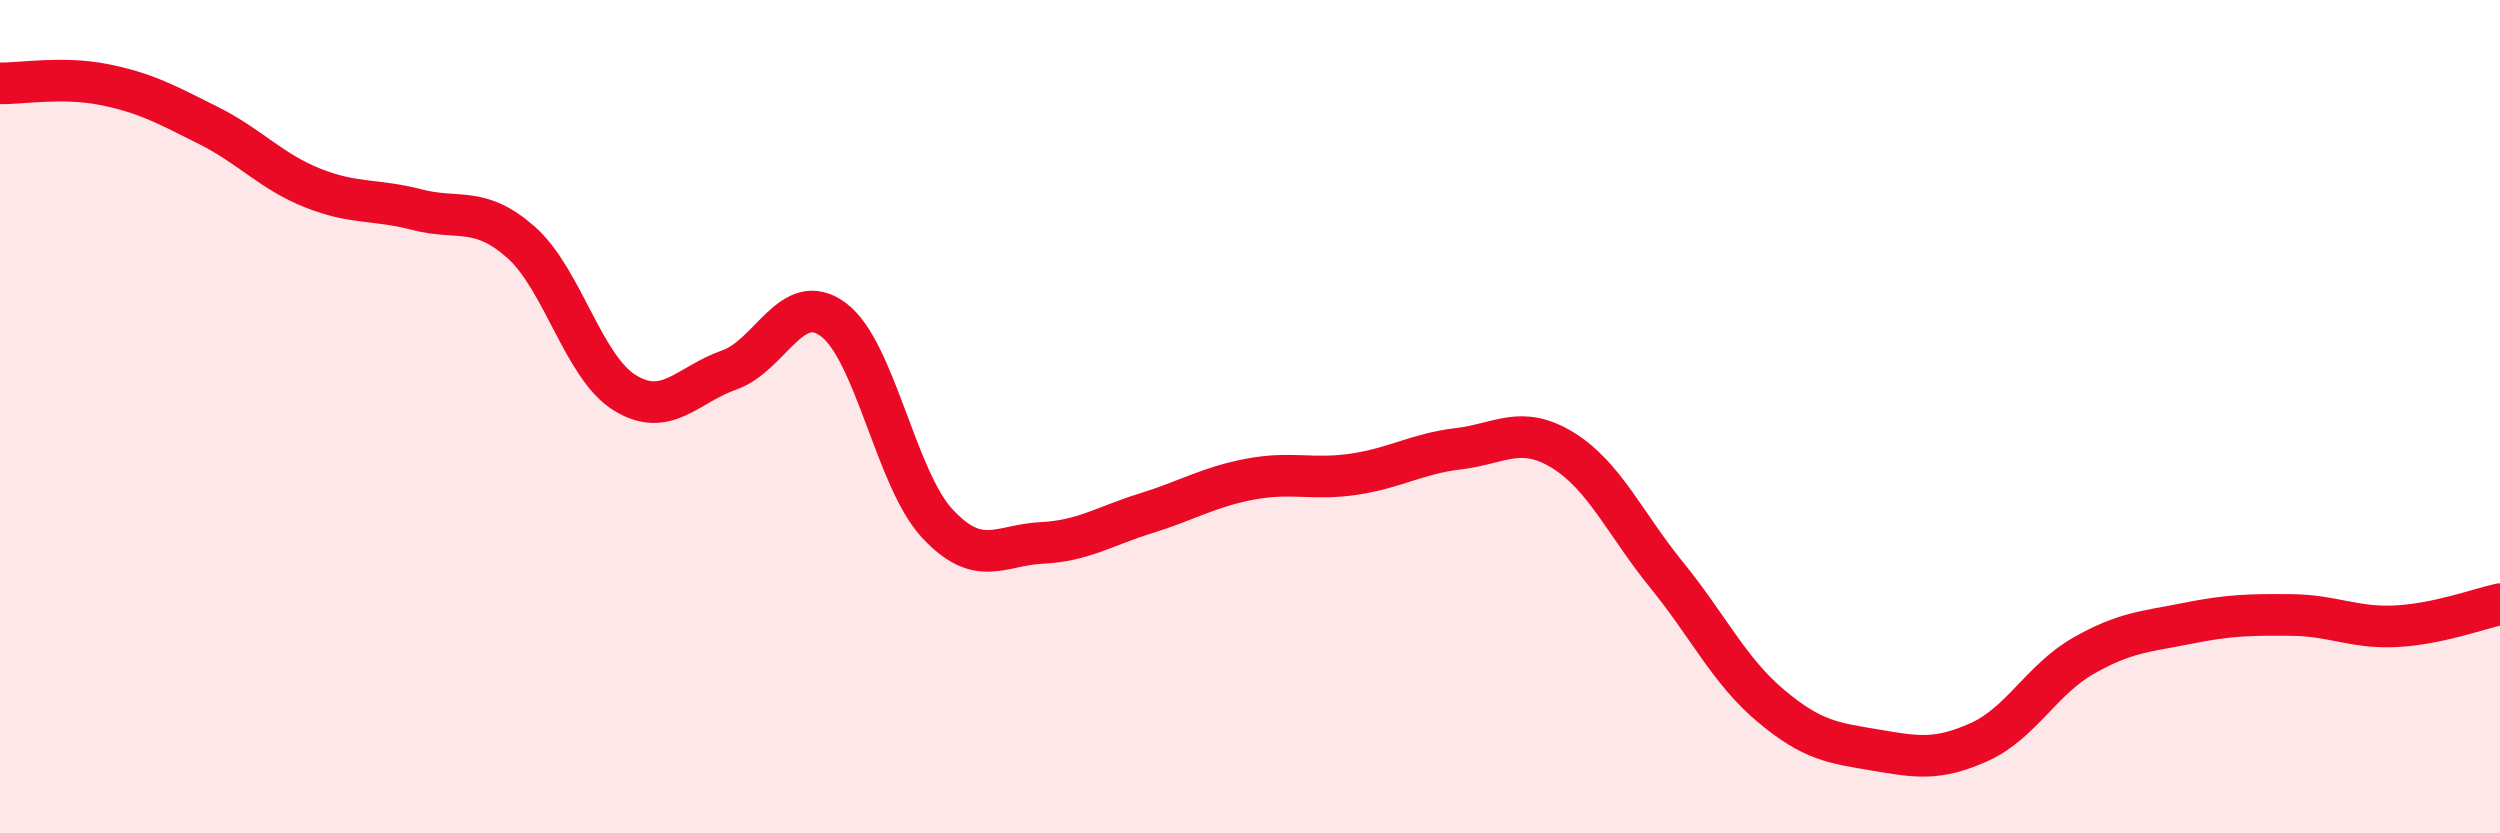 
    <svg width="60" height="20" viewBox="0 0 60 20" xmlns="http://www.w3.org/2000/svg">
      <path
        d="M 0,2 C 0.5,2.01 1.5,1.83 2.5,2.03 C 3.5,2.23 4,2.51 5,3.01 C 6,3.51 6.5,4.11 7.5,4.51 C 8.5,4.91 9,4.77 10,5.03 C 11,5.29 11.5,4.93 12.5,5.81 C 13.5,6.69 14,8.82 15,9.43 C 16,10.04 16.5,9.23 17.5,8.88 C 18.5,8.53 19,6.93 20,7.67 C 21,8.41 21.5,11.5 22.5,12.57 C 23.5,13.64 24,13.08 25,13.03 C 26,12.98 26.5,12.63 27.5,12.32 C 28.5,12.01 29,11.69 30,11.5 C 31,11.31 31.5,11.53 32.5,11.38 C 33.5,11.23 34,10.89 35,10.77 C 36,10.65 36.5,10.19 37.5,10.8 C 38.5,11.41 39,12.57 40,13.8 C 41,15.03 41.5,16.1 42.5,16.94 C 43.5,17.78 44,17.83 45,18 C 46,18.17 46.5,18.26 47.5,17.81 C 48.5,17.36 49,16.31 50,15.74 C 51,15.17 51.5,15.16 52.5,14.96 C 53.5,14.76 54,14.75 55,14.76 C 56,14.77 56.5,15.08 57.5,15.03 C 58.5,14.98 59.5,14.61 60,14.5L60 20L0 20Z"
        fill="#EB0A25"
        opacity="0.1"
        stroke-linecap="round"
        stroke-linejoin="round"
      />
      <path
        d="M 0,2 C 0.5,2.01 1.5,1.83 2.5,2.03 C 3.5,2.23 4,2.51 5,3.01 C 6,3.51 6.5,4.11 7.5,4.51 C 8.5,4.91 9,4.77 10,5.03 C 11,5.29 11.5,4.93 12.5,5.81 C 13.5,6.69 14,8.82 15,9.43 C 16,10.04 16.5,9.23 17.5,8.88 C 18.5,8.53 19,6.93 20,7.67 C 21,8.41 21.5,11.5 22.5,12.57 C 23.5,13.64 24,13.08 25,13.03 C 26,12.98 26.5,12.63 27.5,12.32 C 28.5,12.01 29,11.69 30,11.5 C 31,11.31 31.5,11.53 32.5,11.38 C 33.5,11.23 34,10.89 35,10.77 C 36,10.65 36.5,10.19 37.5,10.8 C 38.5,11.41 39,12.57 40,13.8 C 41,15.03 41.5,16.1 42.5,16.94 C 43.5,17.78 44,17.83 45,18 C 46,18.17 46.5,18.26 47.5,17.81 C 48.5,17.36 49,16.31 50,15.74 C 51,15.17 51.5,15.16 52.5,14.96 C 53.5,14.76 54,14.75 55,14.76 C 56,14.77 56.5,15.08 57.5,15.03 C 58.5,14.98 59.5,14.61 60,14.5"
        stroke="#EB0A25"
        stroke-width="1"
        fill="none"
        stroke-linecap="round"
        stroke-linejoin="round"
      />
    </svg>
  